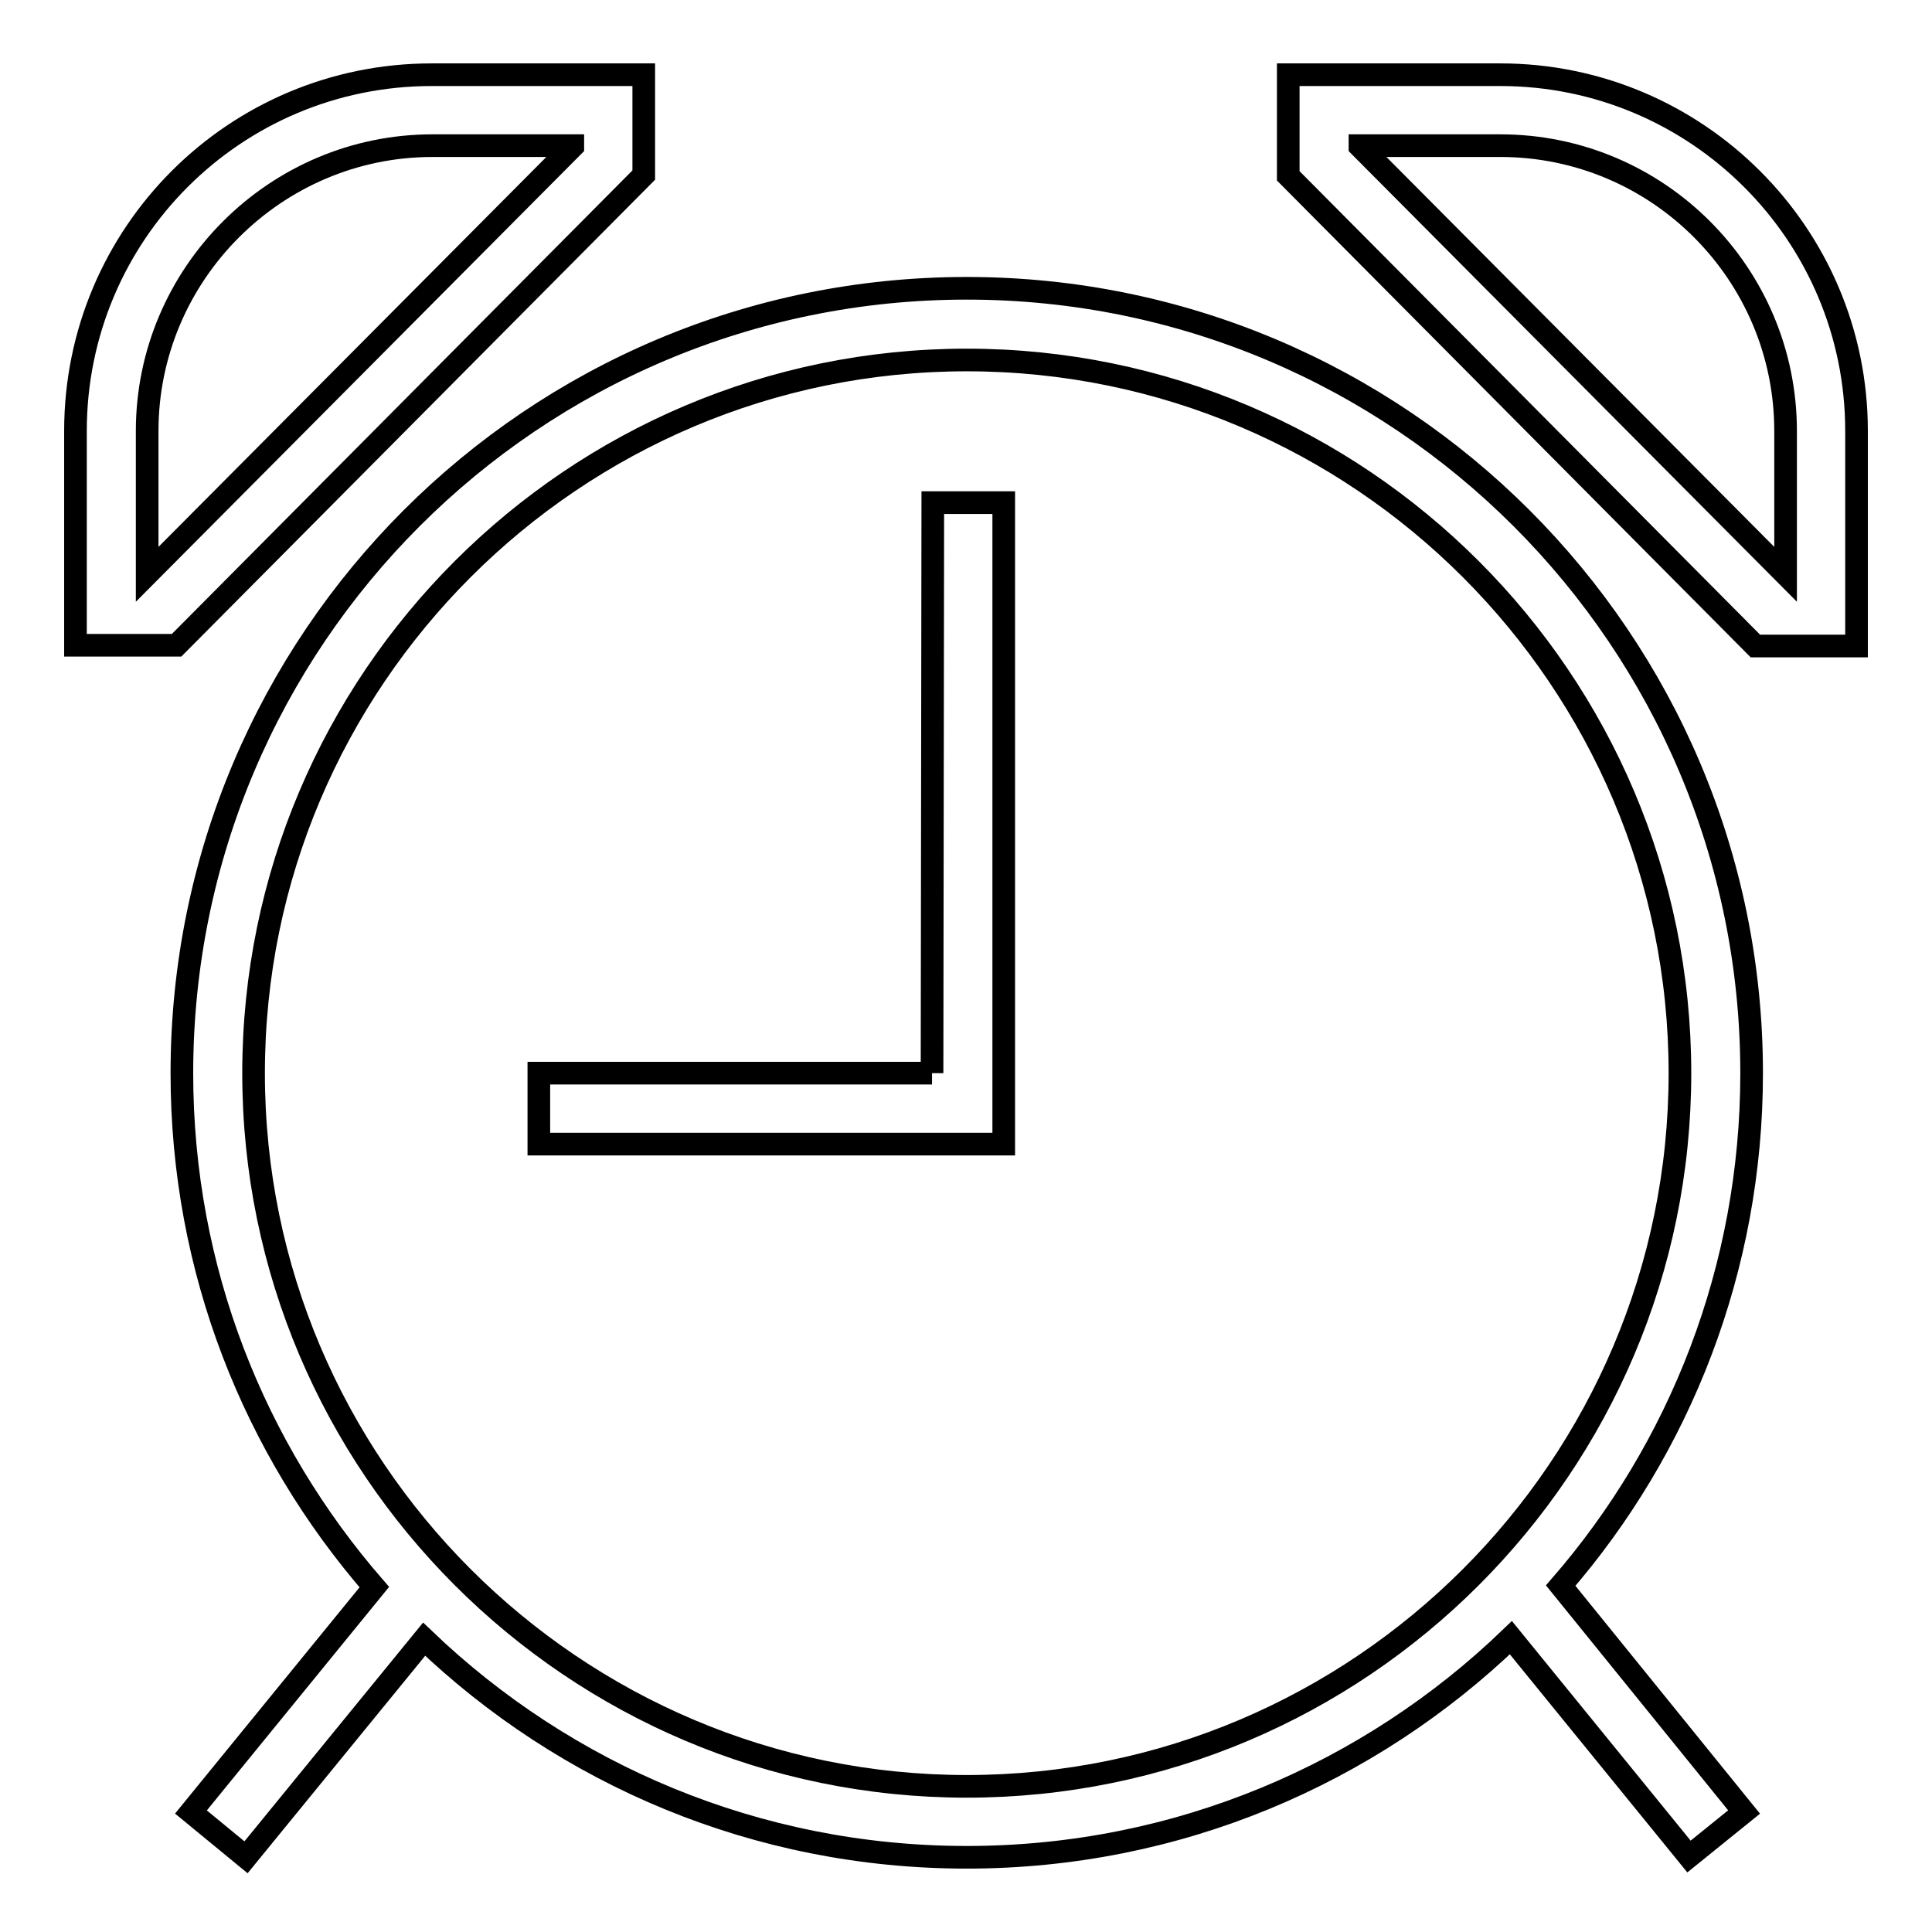 <?xml version="1.0" encoding="utf-8"?>
<!-- Svg Vector Icons : http://www.onlinewebfonts.com/icon -->
<!DOCTYPE svg PUBLIC "-//W3C//DTD SVG 1.1//EN" "http://www.w3.org/Graphics/SVG/1.1/DTD/svg11.dtd">
<svg version="1.1" xmlns="http://www.w3.org/2000/svg" xmlns:xlink="http://www.w3.org/1999/xlink" x="0px" y="0px" viewBox="0 0 256 256" enable-background="new 0 0 256 256" xml:space="preserve">
<g><g><path stroke-width="3" fill-opacity="0" stroke="#000000"  d="M128.1,236.7c-52.1,0-94.5-42.4-94.5-94.5c0-52.1,42.4-94.5,94.5-94.5c52.1,0,94.5,42.4,94.5,94.5C222.6,194.3,180.2,236.7,128.1,236.7L128.1,236.7L128.1,236.7L128.1,236.7z M128.1,38.2c-57.4,0-104,46.5-104,104c0,26.1,9.6,49.8,25.5,68.1l-24.3,29.8l7.3,6l23.6-28.9c18.7,17.9,44,28.9,71.9,28.9c28,0,53.4-11.1,72.1-29.1l23.6,29l7.3-5.9l-24.3-30c15.8-18.2,25.3-42,25.3-67.9C232.1,84.8,185.5,38.2,128.1,38.2z M75.9,19.4L19.5,76.1h0v-19c0-20.8,17-37.8,37.8-37.8h18.6V19.4z M85.3,9.9H57.2C31.1,9.9,10,31,10,57.1v28.4h13.4l61.9-62.3V9.9L85.3,9.9z M236.6,76.1L236.6,76.1l-56.4-56.7v-0.1h18.6c20.9,0,37.8,17,37.8,37.8V76.1L236.6,76.1L236.6,76.1L236.6,76.1z M198.8,9.9h-28.1v13.4l61.9,62.3H246V57.1C246,31,224.8,9.9,198.8,9.9L198.8,9.9z M123.5,142.2H71.4v9.4H133V66.6h-9.4L123.5,142.2"/></g></g>
</svg>
